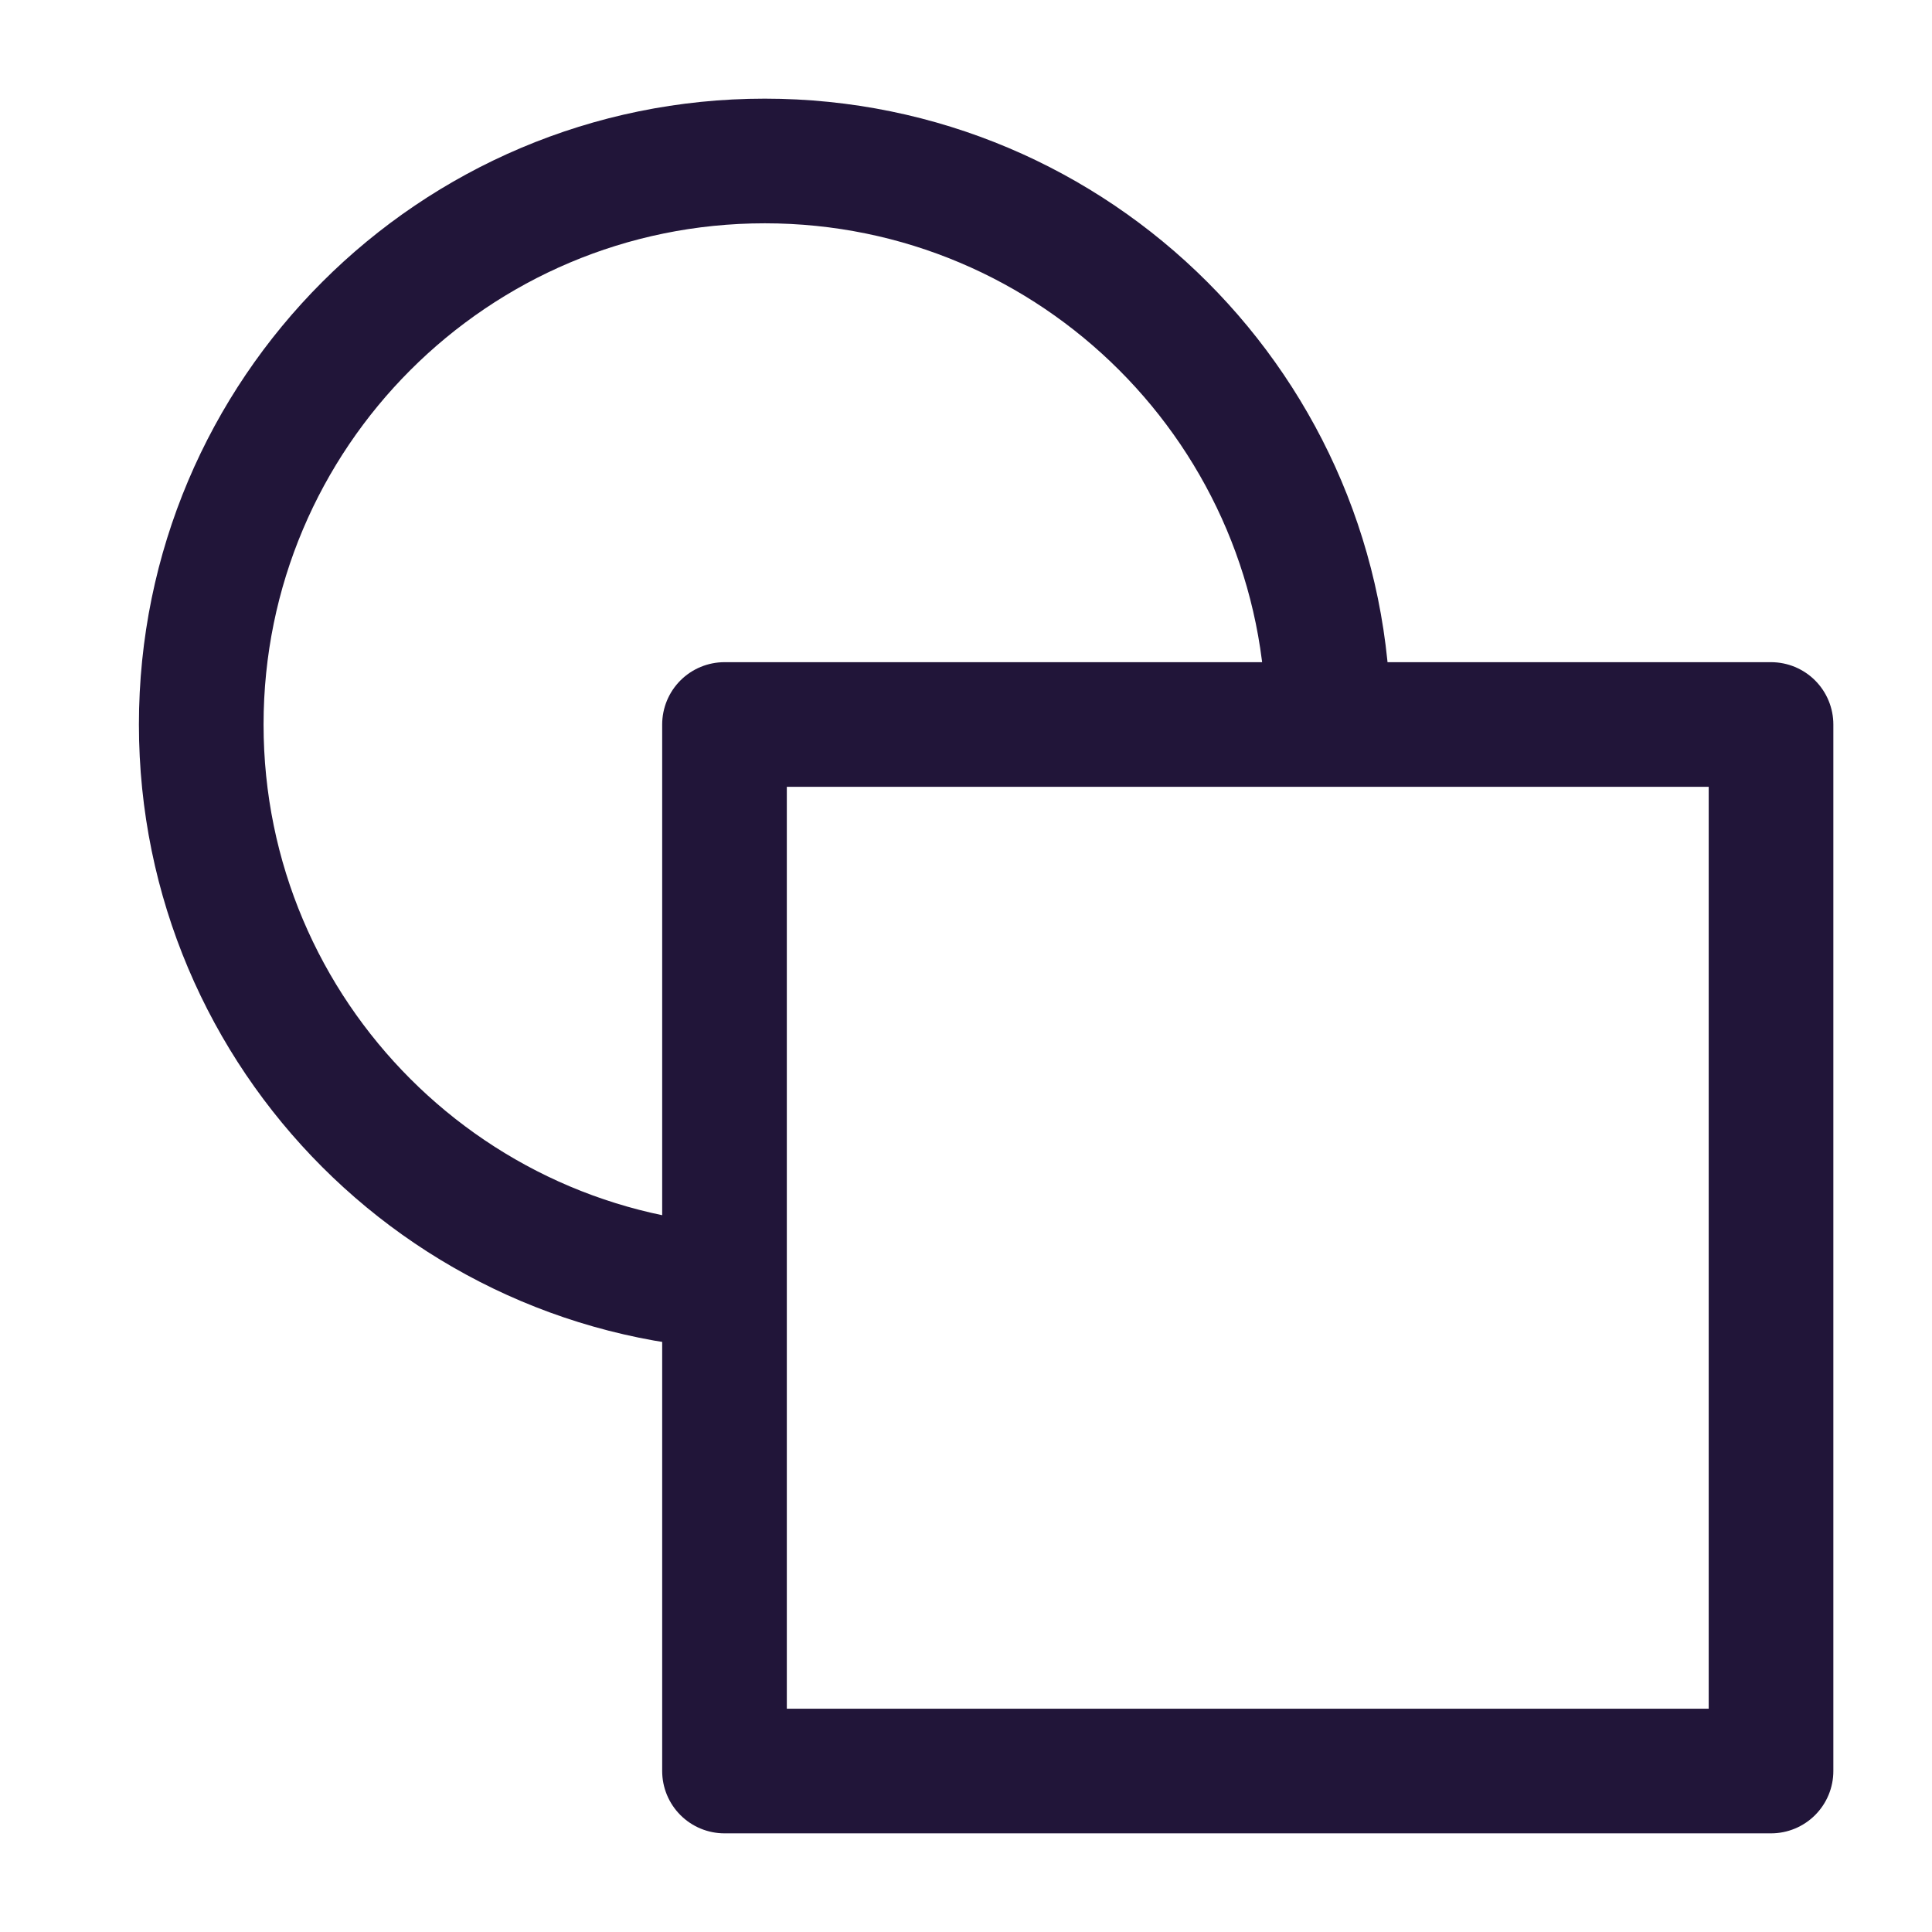 <svg width="31" height="31" viewBox="0 0 31 31" fill="none" xmlns="http://www.w3.org/2000/svg">
<path d="M12.271 20.667C7.278 20.667 3.229 16.619 3.229 11.625C3.229 6.631 7.278 2.583 12.271 2.583C17.265 2.583 21.313 6.631 21.313 11.625" stroke="#211539" stroke-width="2" stroke-linejoin="round"/>
<path d="M11.625 11.625H28.417V28.417H11.625V11.625Z" stroke="#211539" stroke-width="2" stroke-linejoin="round"/>
</svg>

